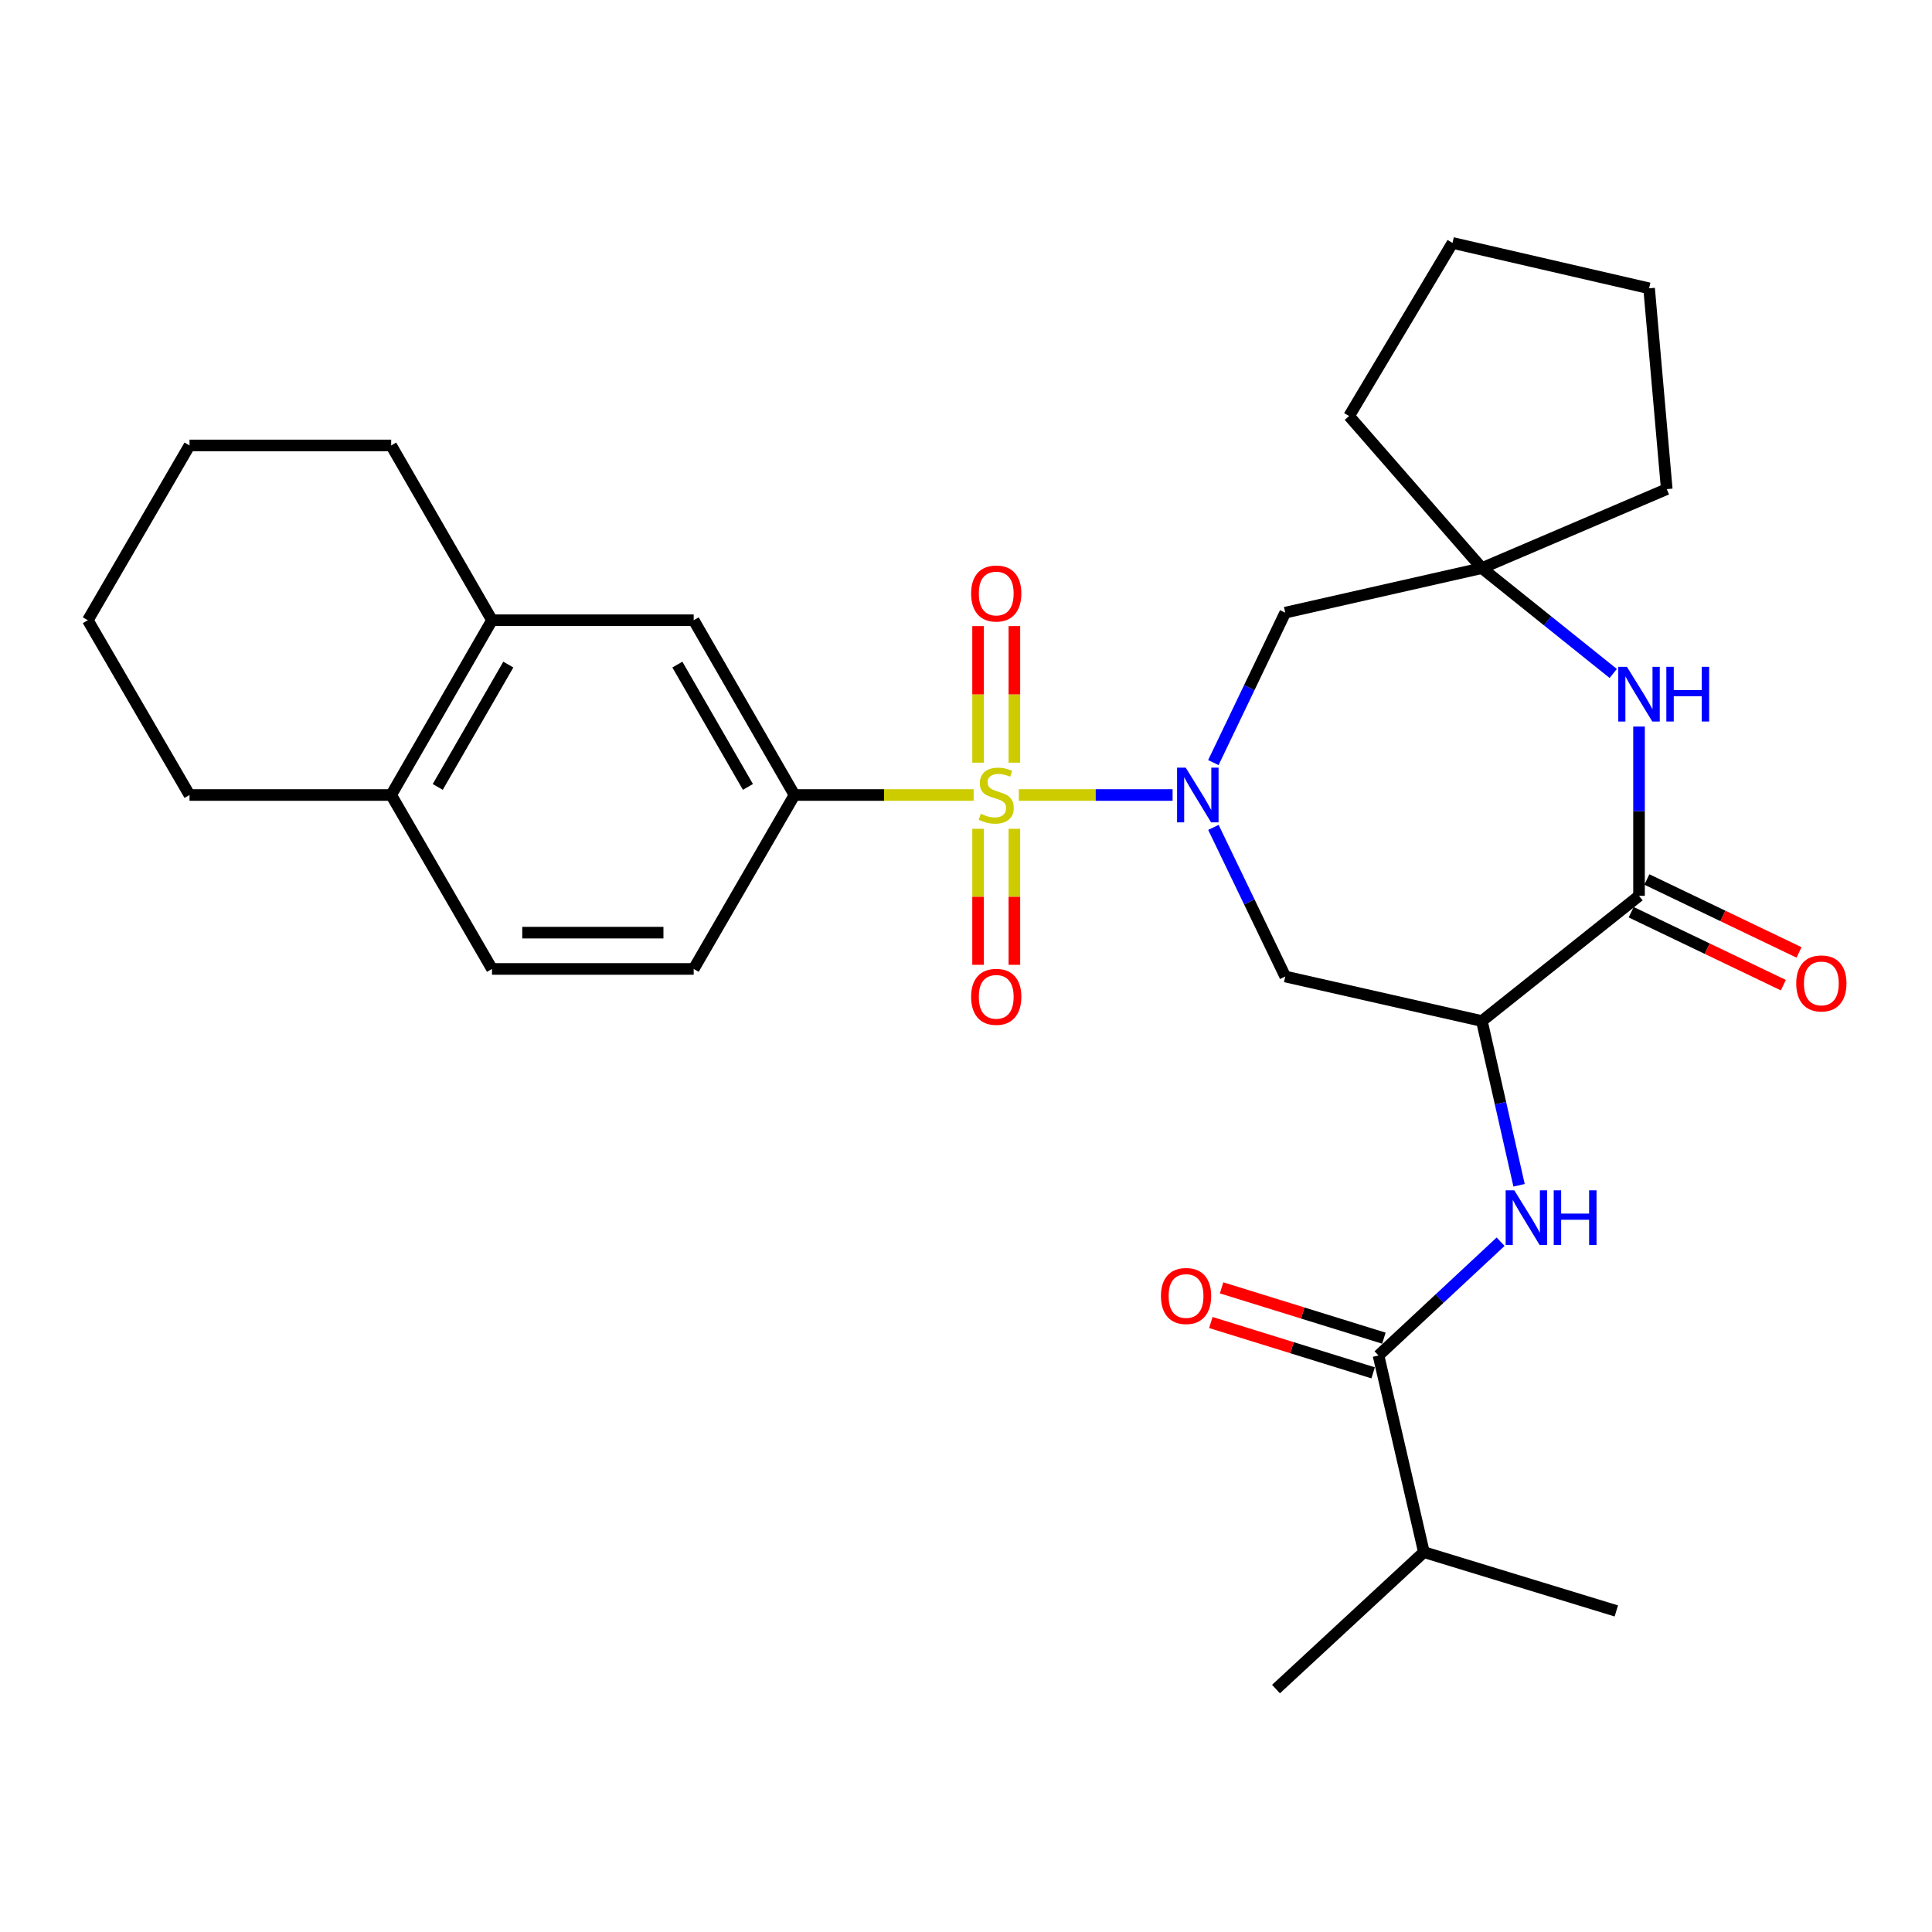 <?xml version='1.0' encoding='iso-8859-1'?>
<svg version='1.1' baseProfile='full'
              xmlns='http://www.w3.org/2000/svg'
                      xmlns:rdkit='http://www.rdkit.org/xml'
                      xmlns:xlink='http://www.w3.org/1999/xlink'
                  xml:space='preserve'
width='1000px' height='1000px' viewBox='0 0 1000 1000'>
<!-- END OF HEADER -->
<rect style='opacity:1.0;fill:#FFFFFF;stroke:none' width='1000' height='1000' x='0' y='0'> </rect>
<path class='bond-0' d='M 527.333,411.492 L 567.132,411.492' style='fill:none;fill-rule:evenodd;stroke:#CCCC00;stroke-width:6px;stroke-linecap:butt;stroke-linejoin:miter;stroke-opacity:1' />
<path class='bond-0' d='M 567.132,411.492 L 606.93,411.492' style='fill:none;fill-rule:evenodd;stroke:#0000FF;stroke-width:6px;stroke-linecap:butt;stroke-linejoin:miter;stroke-opacity:1' />
<path class='bond-5' d='M 503.955,411.492 L 457.592,411.492' style='fill:none;fill-rule:evenodd;stroke:#CCCC00;stroke-width:6px;stroke-linecap:butt;stroke-linejoin:miter;stroke-opacity:1' />
<path class='bond-5' d='M 457.592,411.492 L 411.23,411.492' style='fill:none;fill-rule:evenodd;stroke:#000000;stroke-width:6px;stroke-linecap:butt;stroke-linejoin:miter;stroke-opacity:1' />
<path class='bond-10' d='M 525.039,394.762 L 525.039,359.416' style='fill:none;fill-rule:evenodd;stroke:#CCCC00;stroke-width:6px;stroke-linecap:butt;stroke-linejoin:miter;stroke-opacity:1' />
<path class='bond-10' d='M 525.039,359.416 L 525.039,324.07' style='fill:none;fill-rule:evenodd;stroke:#FF0000;stroke-width:6px;stroke-linecap:butt;stroke-linejoin:miter;stroke-opacity:1' />
<path class='bond-10' d='M 506.251,394.762 L 506.251,359.416' style='fill:none;fill-rule:evenodd;stroke:#CCCC00;stroke-width:6px;stroke-linecap:butt;stroke-linejoin:miter;stroke-opacity:1' />
<path class='bond-10' d='M 506.251,359.416 L 506.251,324.07' style='fill:none;fill-rule:evenodd;stroke:#FF0000;stroke-width:6px;stroke-linecap:butt;stroke-linejoin:miter;stroke-opacity:1' />
<path class='bond-11' d='M 506.251,428.981 L 506.251,464.182' style='fill:none;fill-rule:evenodd;stroke:#CCCC00;stroke-width:6px;stroke-linecap:butt;stroke-linejoin:miter;stroke-opacity:1' />
<path class='bond-11' d='M 506.251,464.182 L 506.251,499.383' style='fill:none;fill-rule:evenodd;stroke:#FF0000;stroke-width:6px;stroke-linecap:butt;stroke-linejoin:miter;stroke-opacity:1' />
<path class='bond-11' d='M 525.039,428.981 L 525.039,464.182' style='fill:none;fill-rule:evenodd;stroke:#CCCC00;stroke-width:6px;stroke-linecap:butt;stroke-linejoin:miter;stroke-opacity:1' />
<path class='bond-11' d='M 525.039,464.182 L 525.039,499.383' style='fill:none;fill-rule:evenodd;stroke:#FF0000;stroke-width:6px;stroke-linecap:butt;stroke-linejoin:miter;stroke-opacity:1' />
<path class='bond-3' d='M 628.064,428.259 L 646.653,466.848' style='fill:none;fill-rule:evenodd;stroke:#0000FF;stroke-width:6px;stroke-linecap:butt;stroke-linejoin:miter;stroke-opacity:1' />
<path class='bond-3' d='M 646.653,466.848 L 665.243,505.438' style='fill:none;fill-rule:evenodd;stroke:#000000;stroke-width:6px;stroke-linecap:butt;stroke-linejoin:miter;stroke-opacity:1' />
<path class='bond-8' d='M 628.031,394.715 L 646.637,355.911' style='fill:none;fill-rule:evenodd;stroke:#0000FF;stroke-width:6px;stroke-linecap:butt;stroke-linejoin:miter;stroke-opacity:1' />
<path class='bond-8' d='M 646.637,355.911 L 665.243,317.107' style='fill:none;fill-rule:evenodd;stroke:#000000;stroke-width:6px;stroke-linecap:butt;stroke-linejoin:miter;stroke-opacity:1' />
<path class='bond-1' d='M 767.017,528.483 L 665.243,505.438' style='fill:none;fill-rule:evenodd;stroke:#000000;stroke-width:6px;stroke-linecap:butt;stroke-linejoin:miter;stroke-opacity:1' />
<path class='bond-2' d='M 767.017,528.483 L 848.355,463.689' style='fill:none;fill-rule:evenodd;stroke:#000000;stroke-width:6px;stroke-linecap:butt;stroke-linejoin:miter;stroke-opacity:1' />
<path class='bond-6' d='M 767.017,528.483 L 776.642,570.991' style='fill:none;fill-rule:evenodd;stroke:#000000;stroke-width:6px;stroke-linecap:butt;stroke-linejoin:miter;stroke-opacity:1' />
<path class='bond-6' d='M 776.642,570.991 L 786.266,613.499' style='fill:none;fill-rule:evenodd;stroke:#0000FF;stroke-width:6px;stroke-linecap:butt;stroke-linejoin:miter;stroke-opacity:1' />
<path class='bond-14' d='M 844.294,472.159 L 883.673,491.038' style='fill:none;fill-rule:evenodd;stroke:#000000;stroke-width:6px;stroke-linecap:butt;stroke-linejoin:miter;stroke-opacity:1' />
<path class='bond-14' d='M 883.673,491.038 L 923.052,509.918' style='fill:none;fill-rule:evenodd;stroke:#FF0000;stroke-width:6px;stroke-linecap:butt;stroke-linejoin:miter;stroke-opacity:1' />
<path class='bond-14' d='M 852.416,455.218 L 891.795,474.098' style='fill:none;fill-rule:evenodd;stroke:#000000;stroke-width:6px;stroke-linecap:butt;stroke-linejoin:miter;stroke-opacity:1' />
<path class='bond-14' d='M 891.795,474.098 L 931.174,492.977' style='fill:none;fill-rule:evenodd;stroke:#FF0000;stroke-width:6px;stroke-linecap:butt;stroke-linejoin:miter;stroke-opacity:1' />
<path class='bond-31' d='M 848.355,463.689 L 848.355,419.877' style='fill:none;fill-rule:evenodd;stroke:#000000;stroke-width:6px;stroke-linecap:butt;stroke-linejoin:miter;stroke-opacity:1' />
<path class='bond-31' d='M 848.355,419.877 L 848.355,376.064' style='fill:none;fill-rule:evenodd;stroke:#0000FF;stroke-width:6px;stroke-linecap:butt;stroke-linejoin:miter;stroke-opacity:1' />
<path class='bond-4' d='M 835.008,348.591 L 801.013,321.326' style='fill:none;fill-rule:evenodd;stroke:#0000FF;stroke-width:6px;stroke-linecap:butt;stroke-linejoin:miter;stroke-opacity:1' />
<path class='bond-4' d='M 801.013,321.326 L 767.017,294.061' style='fill:none;fill-rule:evenodd;stroke:#000000;stroke-width:6px;stroke-linecap:butt;stroke-linejoin:miter;stroke-opacity:1' />
<path class='bond-12' d='M 411.23,411.492 L 359.054,321.031' style='fill:none;fill-rule:evenodd;stroke:#000000;stroke-width:6px;stroke-linecap:butt;stroke-linejoin:miter;stroke-opacity:1' />
<path class='bond-12' d='M 387.13,407.309 L 350.606,343.987' style='fill:none;fill-rule:evenodd;stroke:#000000;stroke-width:6px;stroke-linecap:butt;stroke-linejoin:miter;stroke-opacity:1' />
<path class='bond-17' d='M 411.23,411.492 L 359.054,501.524' style='fill:none;fill-rule:evenodd;stroke:#000000;stroke-width:6px;stroke-linecap:butt;stroke-linejoin:miter;stroke-opacity:1' />
<path class='bond-7' d='M 776.707,642.715 L 745.111,672.161' style='fill:none;fill-rule:evenodd;stroke:#0000FF;stroke-width:6px;stroke-linecap:butt;stroke-linejoin:miter;stroke-opacity:1' />
<path class='bond-7' d='M 745.111,672.161 L 713.515,701.607' style='fill:none;fill-rule:evenodd;stroke:#000000;stroke-width:6px;stroke-linecap:butt;stroke-linejoin:miter;stroke-opacity:1' />
<path class='bond-15' d='M 716.297,692.635 L 674.294,679.612' style='fill:none;fill-rule:evenodd;stroke:#000000;stroke-width:6px;stroke-linecap:butt;stroke-linejoin:miter;stroke-opacity:1' />
<path class='bond-15' d='M 674.294,679.612 L 632.291,666.59' style='fill:none;fill-rule:evenodd;stroke:#FF0000;stroke-width:6px;stroke-linecap:butt;stroke-linejoin:miter;stroke-opacity:1' />
<path class='bond-15' d='M 710.734,710.579 L 668.731,697.557' style='fill:none;fill-rule:evenodd;stroke:#000000;stroke-width:6px;stroke-linecap:butt;stroke-linejoin:miter;stroke-opacity:1' />
<path class='bond-15' d='M 668.731,697.557 L 626.727,684.534' style='fill:none;fill-rule:evenodd;stroke:#FF0000;stroke-width:6px;stroke-linecap:butt;stroke-linejoin:miter;stroke-opacity:1' />
<path class='bond-19' d='M 713.515,701.607 L 736.999,803.381' style='fill:none;fill-rule:evenodd;stroke:#000000;stroke-width:6px;stroke-linecap:butt;stroke-linejoin:miter;stroke-opacity:1' />
<path class='bond-9' d='M 665.243,317.107 L 767.017,294.061' style='fill:none;fill-rule:evenodd;stroke:#000000;stroke-width:6px;stroke-linecap:butt;stroke-linejoin:miter;stroke-opacity:1' />
<path class='bond-20' d='M 767.017,294.061 L 698.287,215.343' style='fill:none;fill-rule:evenodd;stroke:#000000;stroke-width:6px;stroke-linecap:butt;stroke-linejoin:miter;stroke-opacity:1' />
<path class='bond-21' d='M 767.017,294.061 L 862.706,253.168' style='fill:none;fill-rule:evenodd;stroke:#000000;stroke-width:6px;stroke-linecap:butt;stroke-linejoin:miter;stroke-opacity:1' />
<path class='bond-13' d='M 359.054,321.031 L 254.66,321.031' style='fill:none;fill-rule:evenodd;stroke:#000000;stroke-width:6px;stroke-linecap:butt;stroke-linejoin:miter;stroke-opacity:1' />
<path class='bond-22' d='M 254.66,321.031 L 202.473,230.561' style='fill:none;fill-rule:evenodd;stroke:#000000;stroke-width:6px;stroke-linecap:butt;stroke-linejoin:miter;stroke-opacity:1' />
<path class='bond-30' d='M 254.66,321.031 L 202.473,411.492' style='fill:none;fill-rule:evenodd;stroke:#000000;stroke-width:6px;stroke-linecap:butt;stroke-linejoin:miter;stroke-opacity:1' />
<path class='bond-30' d='M 263.105,343.989 L 226.575,407.311' style='fill:none;fill-rule:evenodd;stroke:#000000;stroke-width:6px;stroke-linecap:butt;stroke-linejoin:miter;stroke-opacity:1' />
<path class='bond-16' d='M 202.473,411.492 L 254.66,501.524' style='fill:none;fill-rule:evenodd;stroke:#000000;stroke-width:6px;stroke-linecap:butt;stroke-linejoin:miter;stroke-opacity:1' />
<path class='bond-23' d='M 202.473,411.492 L 98.09,411.492' style='fill:none;fill-rule:evenodd;stroke:#000000;stroke-width:6px;stroke-linecap:butt;stroke-linejoin:miter;stroke-opacity:1' />
<path class='bond-18' d='M 359.054,501.524 L 254.66,501.524' style='fill:none;fill-rule:evenodd;stroke:#000000;stroke-width:6px;stroke-linecap:butt;stroke-linejoin:miter;stroke-opacity:1' />
<path class='bond-18' d='M 343.395,482.737 L 270.319,482.737' style='fill:none;fill-rule:evenodd;stroke:#000000;stroke-width:6px;stroke-linecap:butt;stroke-linejoin:miter;stroke-opacity:1' />
<path class='bond-24' d='M 736.999,803.381 L 660.452,874.261' style='fill:none;fill-rule:evenodd;stroke:#000000;stroke-width:6px;stroke-linecap:butt;stroke-linejoin:miter;stroke-opacity:1' />
<path class='bond-25' d='M 736.999,803.381 L 836.603,833.816' style='fill:none;fill-rule:evenodd;stroke:#000000;stroke-width:6px;stroke-linecap:butt;stroke-linejoin:miter;stroke-opacity:1' />
<path class='bond-27' d='M 698.287,215.343 L 751.81,125.739' style='fill:none;fill-rule:evenodd;stroke:#000000;stroke-width:6px;stroke-linecap:butt;stroke-linejoin:miter;stroke-opacity:1' />
<path class='bond-26' d='M 862.706,253.168 L 853.574,149.233' style='fill:none;fill-rule:evenodd;stroke:#000000;stroke-width:6px;stroke-linecap:butt;stroke-linejoin:miter;stroke-opacity:1' />
<path class='bond-28' d='M 202.473,230.561 L 98.09,230.561' style='fill:none;fill-rule:evenodd;stroke:#000000;stroke-width:6px;stroke-linecap:butt;stroke-linejoin:miter;stroke-opacity:1' />
<path class='bond-29' d='M 98.09,411.492 L 45.455,321.031' style='fill:none;fill-rule:evenodd;stroke:#000000;stroke-width:6px;stroke-linecap:butt;stroke-linejoin:miter;stroke-opacity:1' />
<path class='bond-32' d='M 853.574,149.233 L 751.81,125.739' style='fill:none;fill-rule:evenodd;stroke:#000000;stroke-width:6px;stroke-linecap:butt;stroke-linejoin:miter;stroke-opacity:1' />
<path class='bond-33' d='M 98.09,230.561 L 45.455,321.031' style='fill:none;fill-rule:evenodd;stroke:#000000;stroke-width:6px;stroke-linecap:butt;stroke-linejoin:miter;stroke-opacity:1' />
<path  class='atom-0' d='M 507.645 421.212
Q 507.965 421.332, 509.285 421.892
Q 510.605 422.452, 512.045 422.812
Q 513.525 423.132, 514.965 423.132
Q 517.645 423.132, 519.205 421.852
Q 520.765 420.532, 520.765 418.252
Q 520.765 416.692, 519.965 415.732
Q 519.205 414.772, 518.005 414.252
Q 516.805 413.732, 514.805 413.132
Q 512.285 412.372, 510.765 411.652
Q 509.285 410.932, 508.205 409.412
Q 507.165 407.892, 507.165 405.332
Q 507.165 401.772, 509.565 399.572
Q 512.005 397.372, 516.805 397.372
Q 520.085 397.372, 523.805 398.932
L 522.885 402.012
Q 519.485 400.612, 516.925 400.612
Q 514.165 400.612, 512.645 401.772
Q 511.125 402.892, 511.165 404.852
Q 511.165 406.372, 511.925 407.292
Q 512.725 408.212, 513.845 408.732
Q 515.005 409.252, 516.925 409.852
Q 519.485 410.652, 521.005 411.452
Q 522.525 412.252, 523.605 413.892
Q 524.725 415.492, 524.725 418.252
Q 524.725 422.172, 522.085 424.292
Q 519.485 426.372, 515.125 426.372
Q 512.605 426.372, 510.685 425.812
Q 508.805 425.292, 506.565 424.372
L 507.645 421.212
' fill='#CCCC00'/>
<path  class='atom-1' d='M 613.727 397.332
L 623.007 412.332
Q 623.927 413.812, 625.407 416.492
Q 626.887 419.172, 626.967 419.332
L 626.967 397.332
L 630.727 397.332
L 630.727 425.652
L 626.847 425.652
L 616.887 409.252
Q 615.727 407.332, 614.487 405.132
Q 613.287 402.932, 612.927 402.252
L 612.927 425.652
L 609.247 425.652
L 609.247 397.332
L 613.727 397.332
' fill='#0000FF'/>
<path  class='atom-5' d='M 842.095 345.135
L 851.375 360.135
Q 852.295 361.615, 853.775 364.295
Q 855.255 366.975, 855.335 367.135
L 855.335 345.135
L 859.095 345.135
L 859.095 373.455
L 855.215 373.455
L 845.255 357.055
Q 844.095 355.135, 842.855 352.935
Q 841.655 350.735, 841.295 350.055
L 841.295 373.455
L 837.615 373.455
L 837.615 345.135
L 842.095 345.135
' fill='#0000FF'/>
<path  class='atom-5' d='M 862.495 345.135
L 866.335 345.135
L 866.335 357.175
L 880.815 357.175
L 880.815 345.135
L 884.655 345.135
L 884.655 373.455
L 880.815 373.455
L 880.815 360.375
L 866.335 360.375
L 866.335 373.455
L 862.495 373.455
L 862.495 345.135
' fill='#0000FF'/>
<path  class='atom-7' d='M 783.803 616.108
L 793.083 631.108
Q 794.003 632.588, 795.483 635.268
Q 796.963 637.948, 797.043 638.108
L 797.043 616.108
L 800.803 616.108
L 800.803 644.428
L 796.923 644.428
L 786.963 628.028
Q 785.803 626.108, 784.563 623.908
Q 783.363 621.708, 783.003 621.028
L 783.003 644.428
L 779.323 644.428
L 779.323 616.108
L 783.803 616.108
' fill='#0000FF'/>
<path  class='atom-7' d='M 804.203 616.108
L 808.043 616.108
L 808.043 628.148
L 822.523 628.148
L 822.523 616.108
L 826.363 616.108
L 826.363 644.428
L 822.523 644.428
L 822.523 631.348
L 808.043 631.348
L 808.043 644.428
L 804.203 644.428
L 804.203 616.108
' fill='#0000FF'/>
<path  class='atom-11' d='M 502.645 307.199
Q 502.645 300.399, 506.005 296.599
Q 509.365 292.799, 515.645 292.799
Q 521.925 292.799, 525.285 296.599
Q 528.645 300.399, 528.645 307.199
Q 528.645 314.079, 525.245 317.999
Q 521.845 321.879, 515.645 321.879
Q 509.405 321.879, 506.005 317.999
Q 502.645 314.119, 502.645 307.199
M 515.645 318.679
Q 519.965 318.679, 522.285 315.799
Q 524.645 312.879, 524.645 307.199
Q 524.645 301.639, 522.285 298.839
Q 519.965 295.999, 515.645 295.999
Q 511.325 295.999, 508.965 298.799
Q 506.645 301.599, 506.645 307.199
Q 506.645 312.919, 508.965 315.799
Q 511.325 318.679, 515.645 318.679
' fill='#FF0000'/>
<path  class='atom-12' d='M 502.645 515.955
Q 502.645 509.155, 506.005 505.355
Q 509.365 501.555, 515.645 501.555
Q 521.925 501.555, 525.285 505.355
Q 528.645 509.155, 528.645 515.955
Q 528.645 522.835, 525.245 526.755
Q 521.845 530.635, 515.645 530.635
Q 509.405 530.635, 506.005 526.755
Q 502.645 522.875, 502.645 515.955
M 515.645 527.435
Q 519.965 527.435, 522.285 524.555
Q 524.645 521.635, 524.645 515.955
Q 524.645 510.395, 522.285 507.595
Q 519.965 504.755, 515.645 504.755
Q 511.325 504.755, 508.965 507.555
Q 506.645 510.355, 506.645 515.955
Q 506.645 521.675, 508.965 524.555
Q 511.325 527.435, 515.645 527.435
' fill='#FF0000'/>
<path  class='atom-15' d='M 929.729 509.014
Q 929.729 502.214, 933.089 498.414
Q 936.449 494.614, 942.729 494.614
Q 949.009 494.614, 952.369 498.414
Q 955.729 502.214, 955.729 509.014
Q 955.729 515.894, 952.329 519.814
Q 948.929 523.694, 942.729 523.694
Q 936.489 523.694, 933.089 519.814
Q 929.729 515.934, 929.729 509.014
M 942.729 520.494
Q 947.049 520.494, 949.369 517.614
Q 951.729 514.694, 951.729 509.014
Q 951.729 503.454, 949.369 500.654
Q 947.049 497.814, 942.729 497.814
Q 938.409 497.814, 936.049 500.614
Q 933.729 503.414, 933.729 509.014
Q 933.729 514.734, 936.049 517.614
Q 938.409 520.494, 942.729 520.494
' fill='#FF0000'/>
<path  class='atom-16' d='M 600.902 670.803
Q 600.902 664.003, 604.262 660.203
Q 607.622 656.403, 613.902 656.403
Q 620.182 656.403, 623.542 660.203
Q 626.902 664.003, 626.902 670.803
Q 626.902 677.683, 623.502 681.603
Q 620.102 685.483, 613.902 685.483
Q 607.662 685.483, 604.262 681.603
Q 600.902 677.723, 600.902 670.803
M 613.902 682.283
Q 618.222 682.283, 620.542 679.403
Q 622.902 676.483, 622.902 670.803
Q 622.902 665.243, 620.542 662.443
Q 618.222 659.603, 613.902 659.603
Q 609.582 659.603, 607.222 662.403
Q 604.902 665.203, 604.902 670.803
Q 604.902 676.523, 607.222 679.403
Q 609.582 682.283, 613.902 682.283
' fill='#FF0000'/>
</svg>

